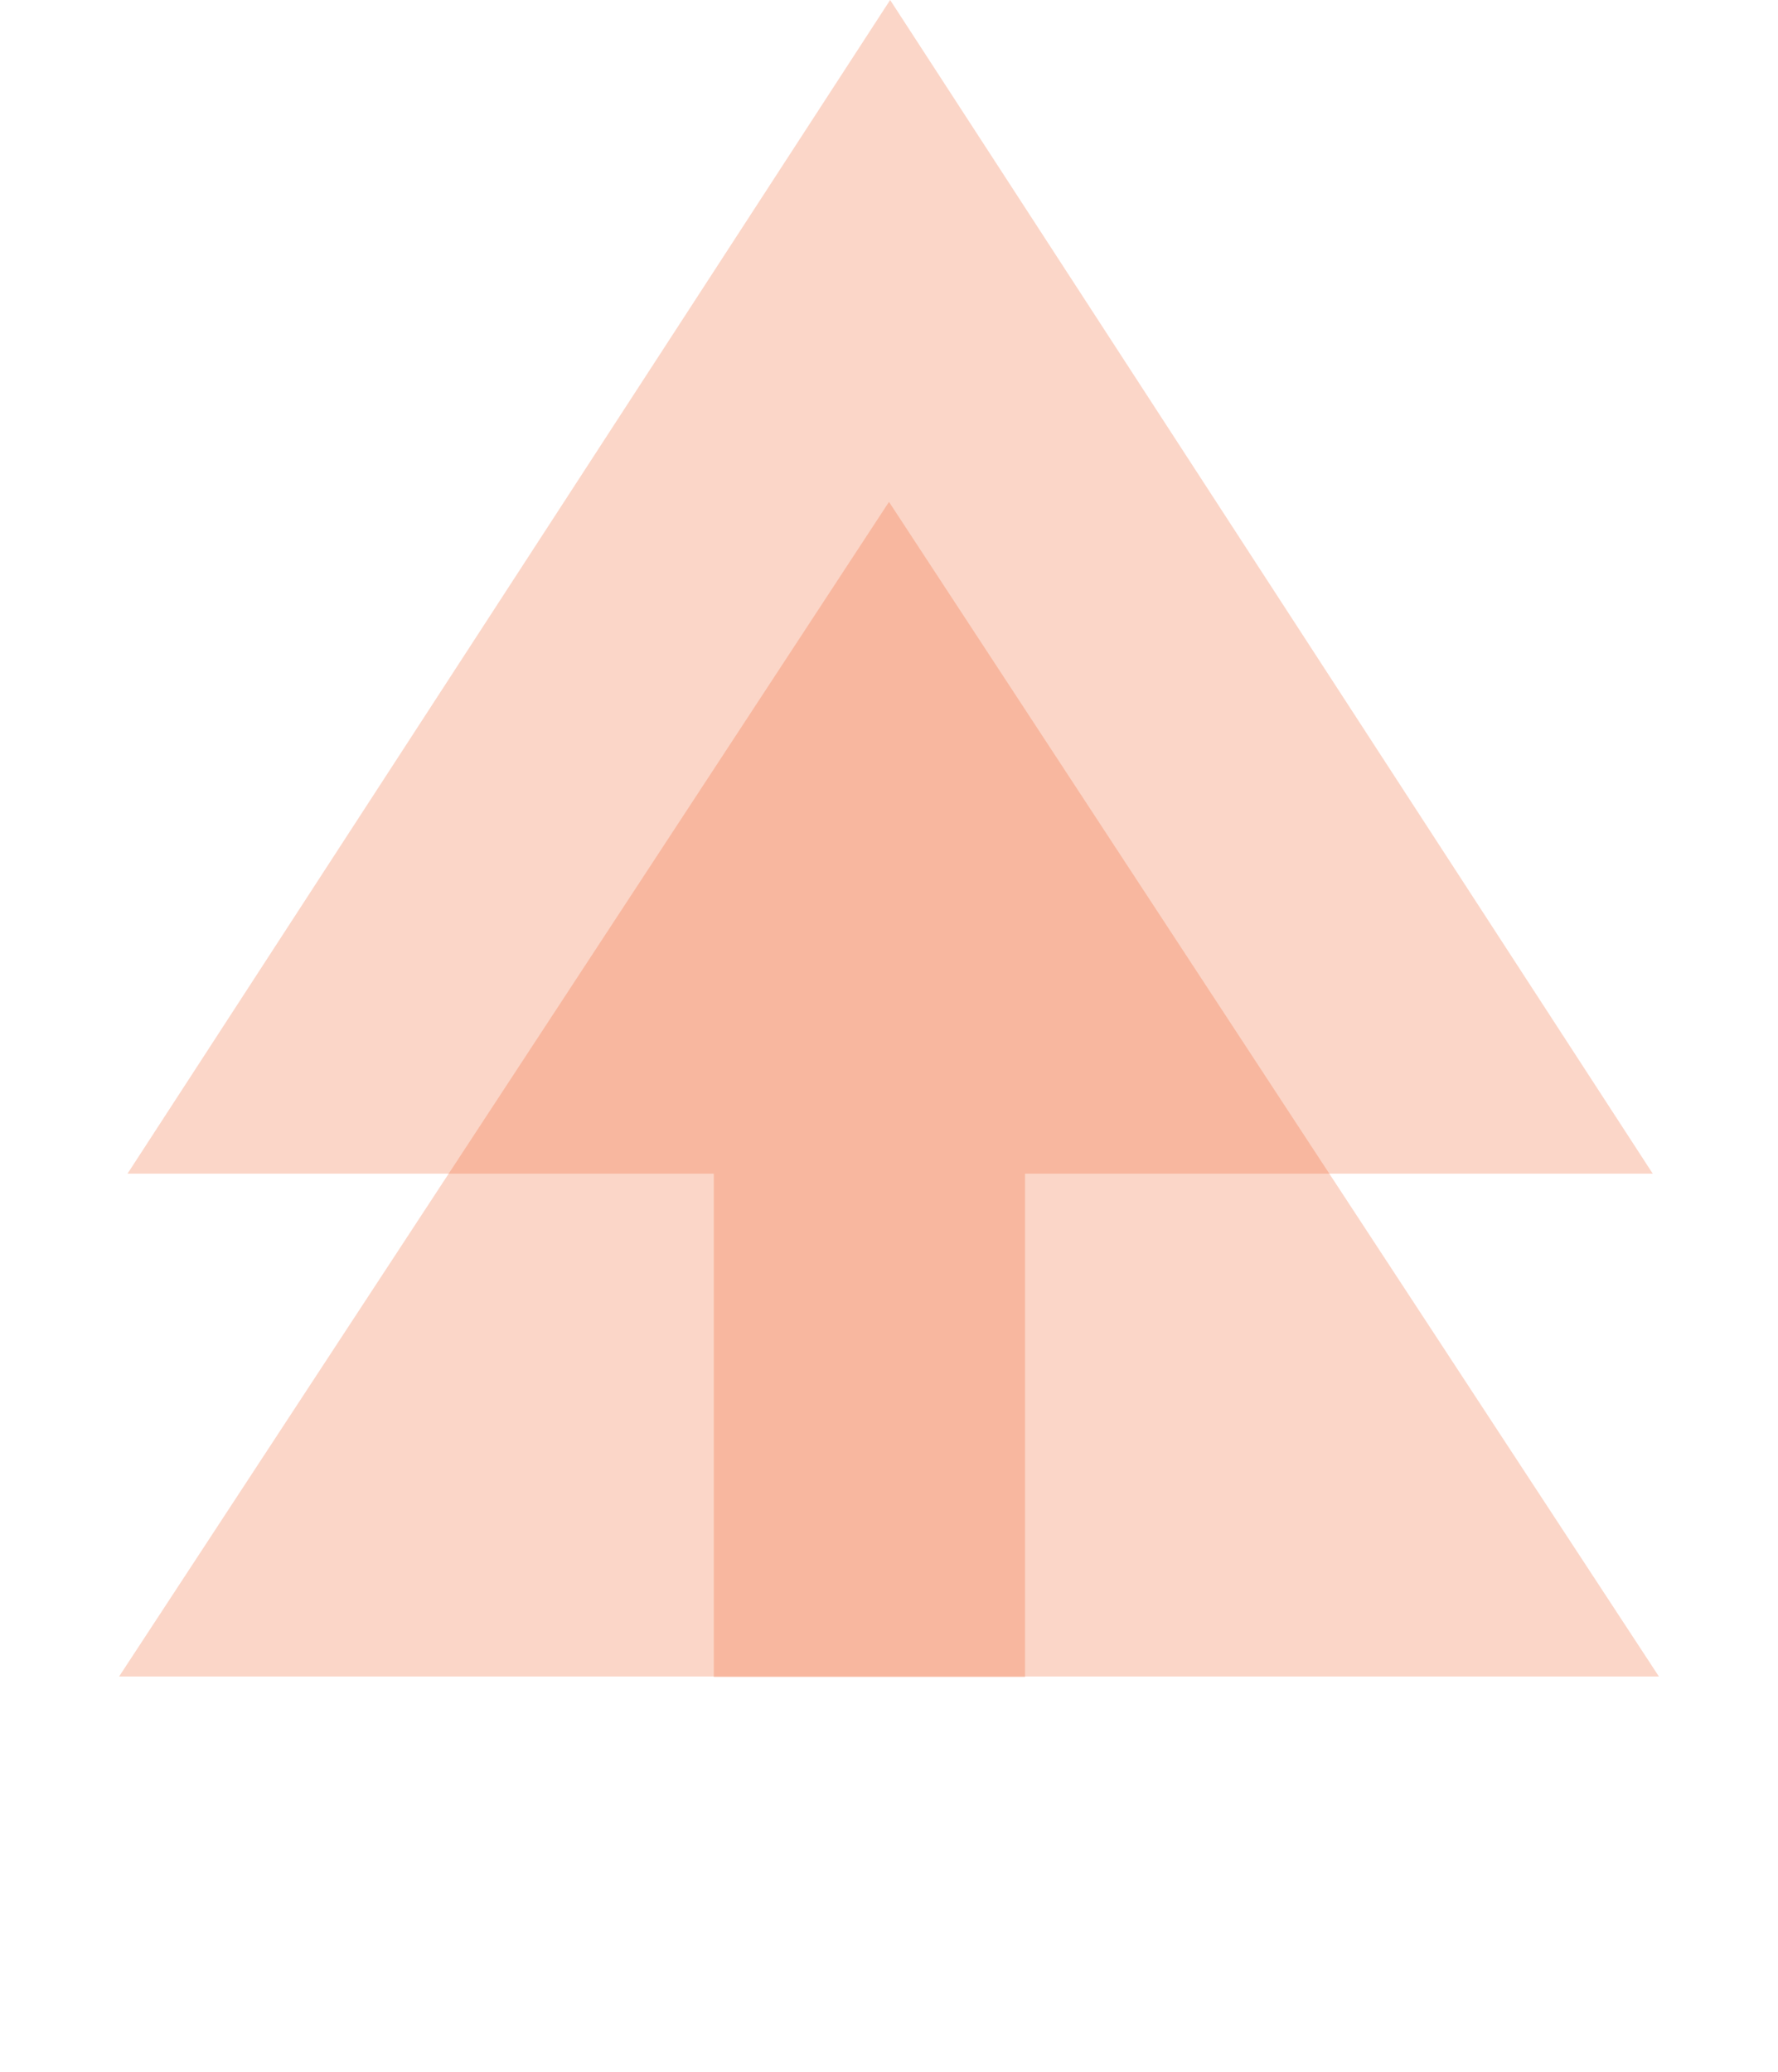 <svg width="109" height="127" viewBox="0 0 109 127" fill="none" xmlns="http://www.w3.org/2000/svg">
<path d="M54.5 30.763L101.698 102.763H7.302L54.5 30.763Z" fill="#F05E25" fill-opacity="0.25"/>
<path fill-rule="evenodd" clip-rule="evenodd" d="M101.322 71.942L54.57 -1.52588e-05L7.817 71.942H43.758V102.796H62.839V71.942H101.322Z" fill="#F05E25" fill-opacity="0.25"/>
</svg>
